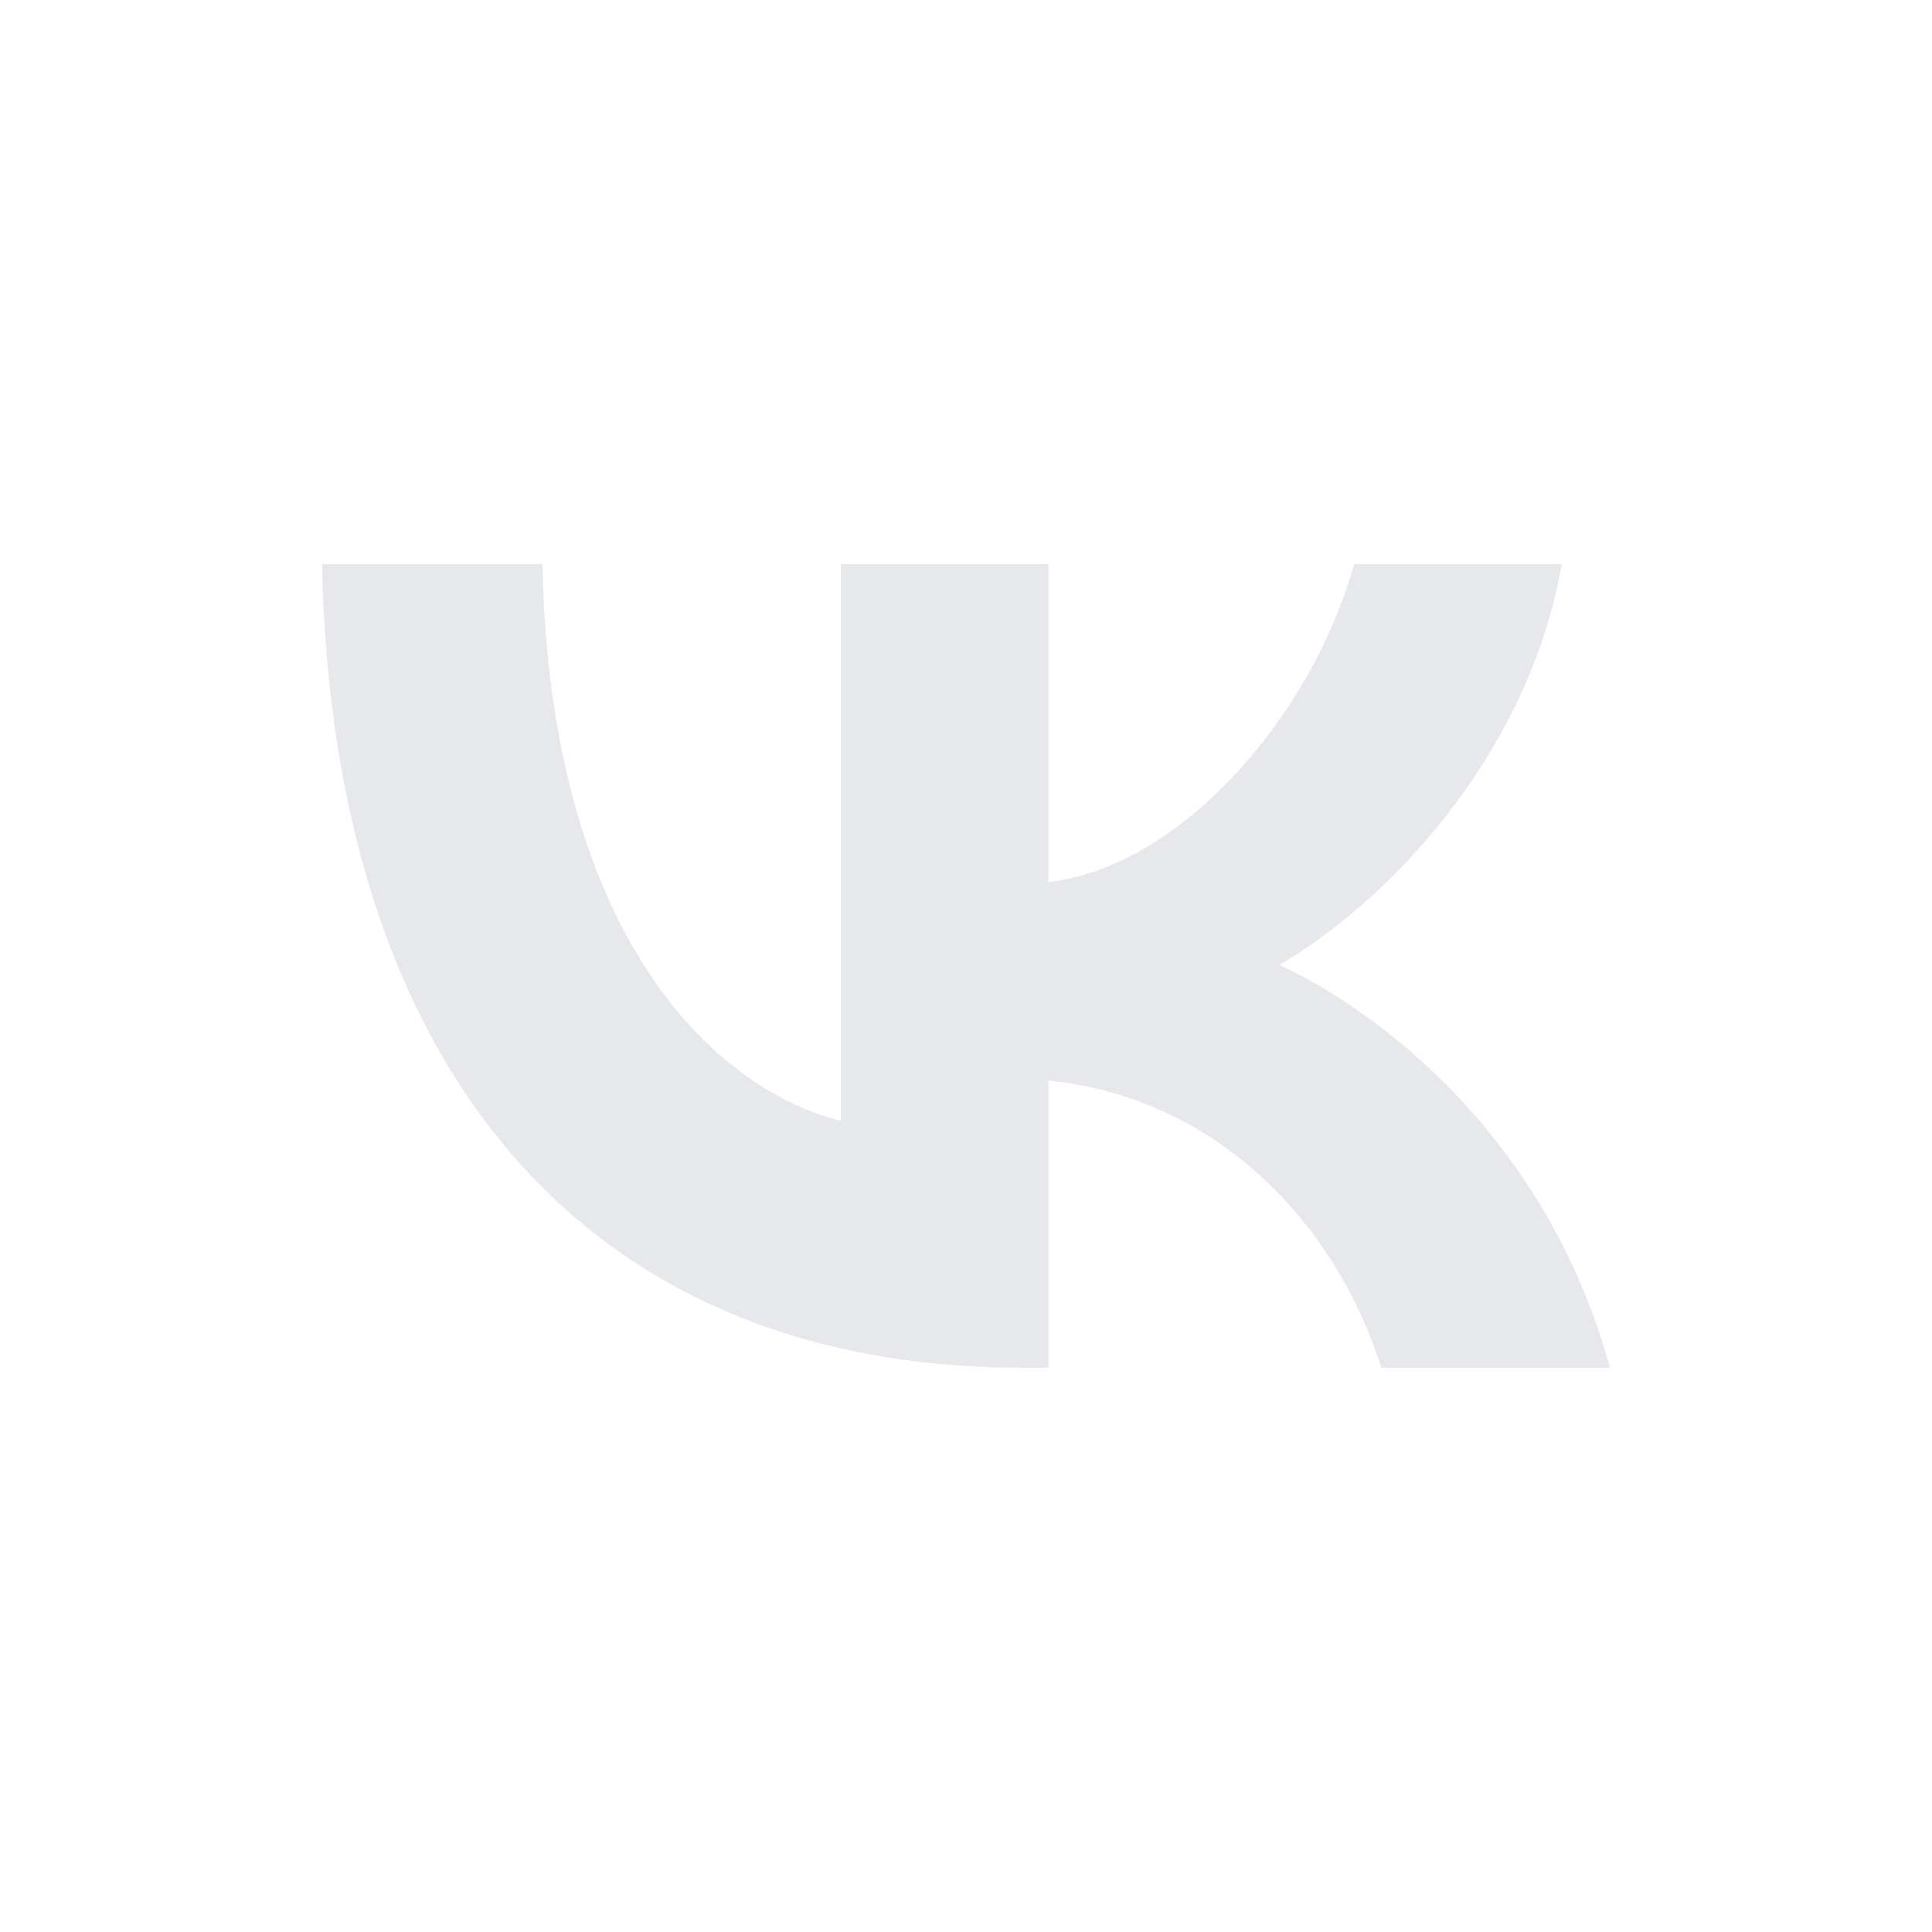 <svg width="48" height="48" viewBox="0 0 48 48" fill="none" xmlns="http://www.w3.org/2000/svg">
<path d="M25.429 33.984C14.496 33.984 8.26 26.488 8 14.016H13.477C13.656 23.17 17.694 27.048 20.892 27.848V14.016H26.049V21.911C29.207 21.571 32.524 17.974 33.644 14.016H38.801C37.941 18.893 34.343 22.491 31.785 23.97C34.343 25.169 38.441 28.307 40 33.984H34.323C33.104 30.186 30.066 27.248 26.049 26.848V33.984H25.429Z" fill="#E6E8EB"/>
</svg>
